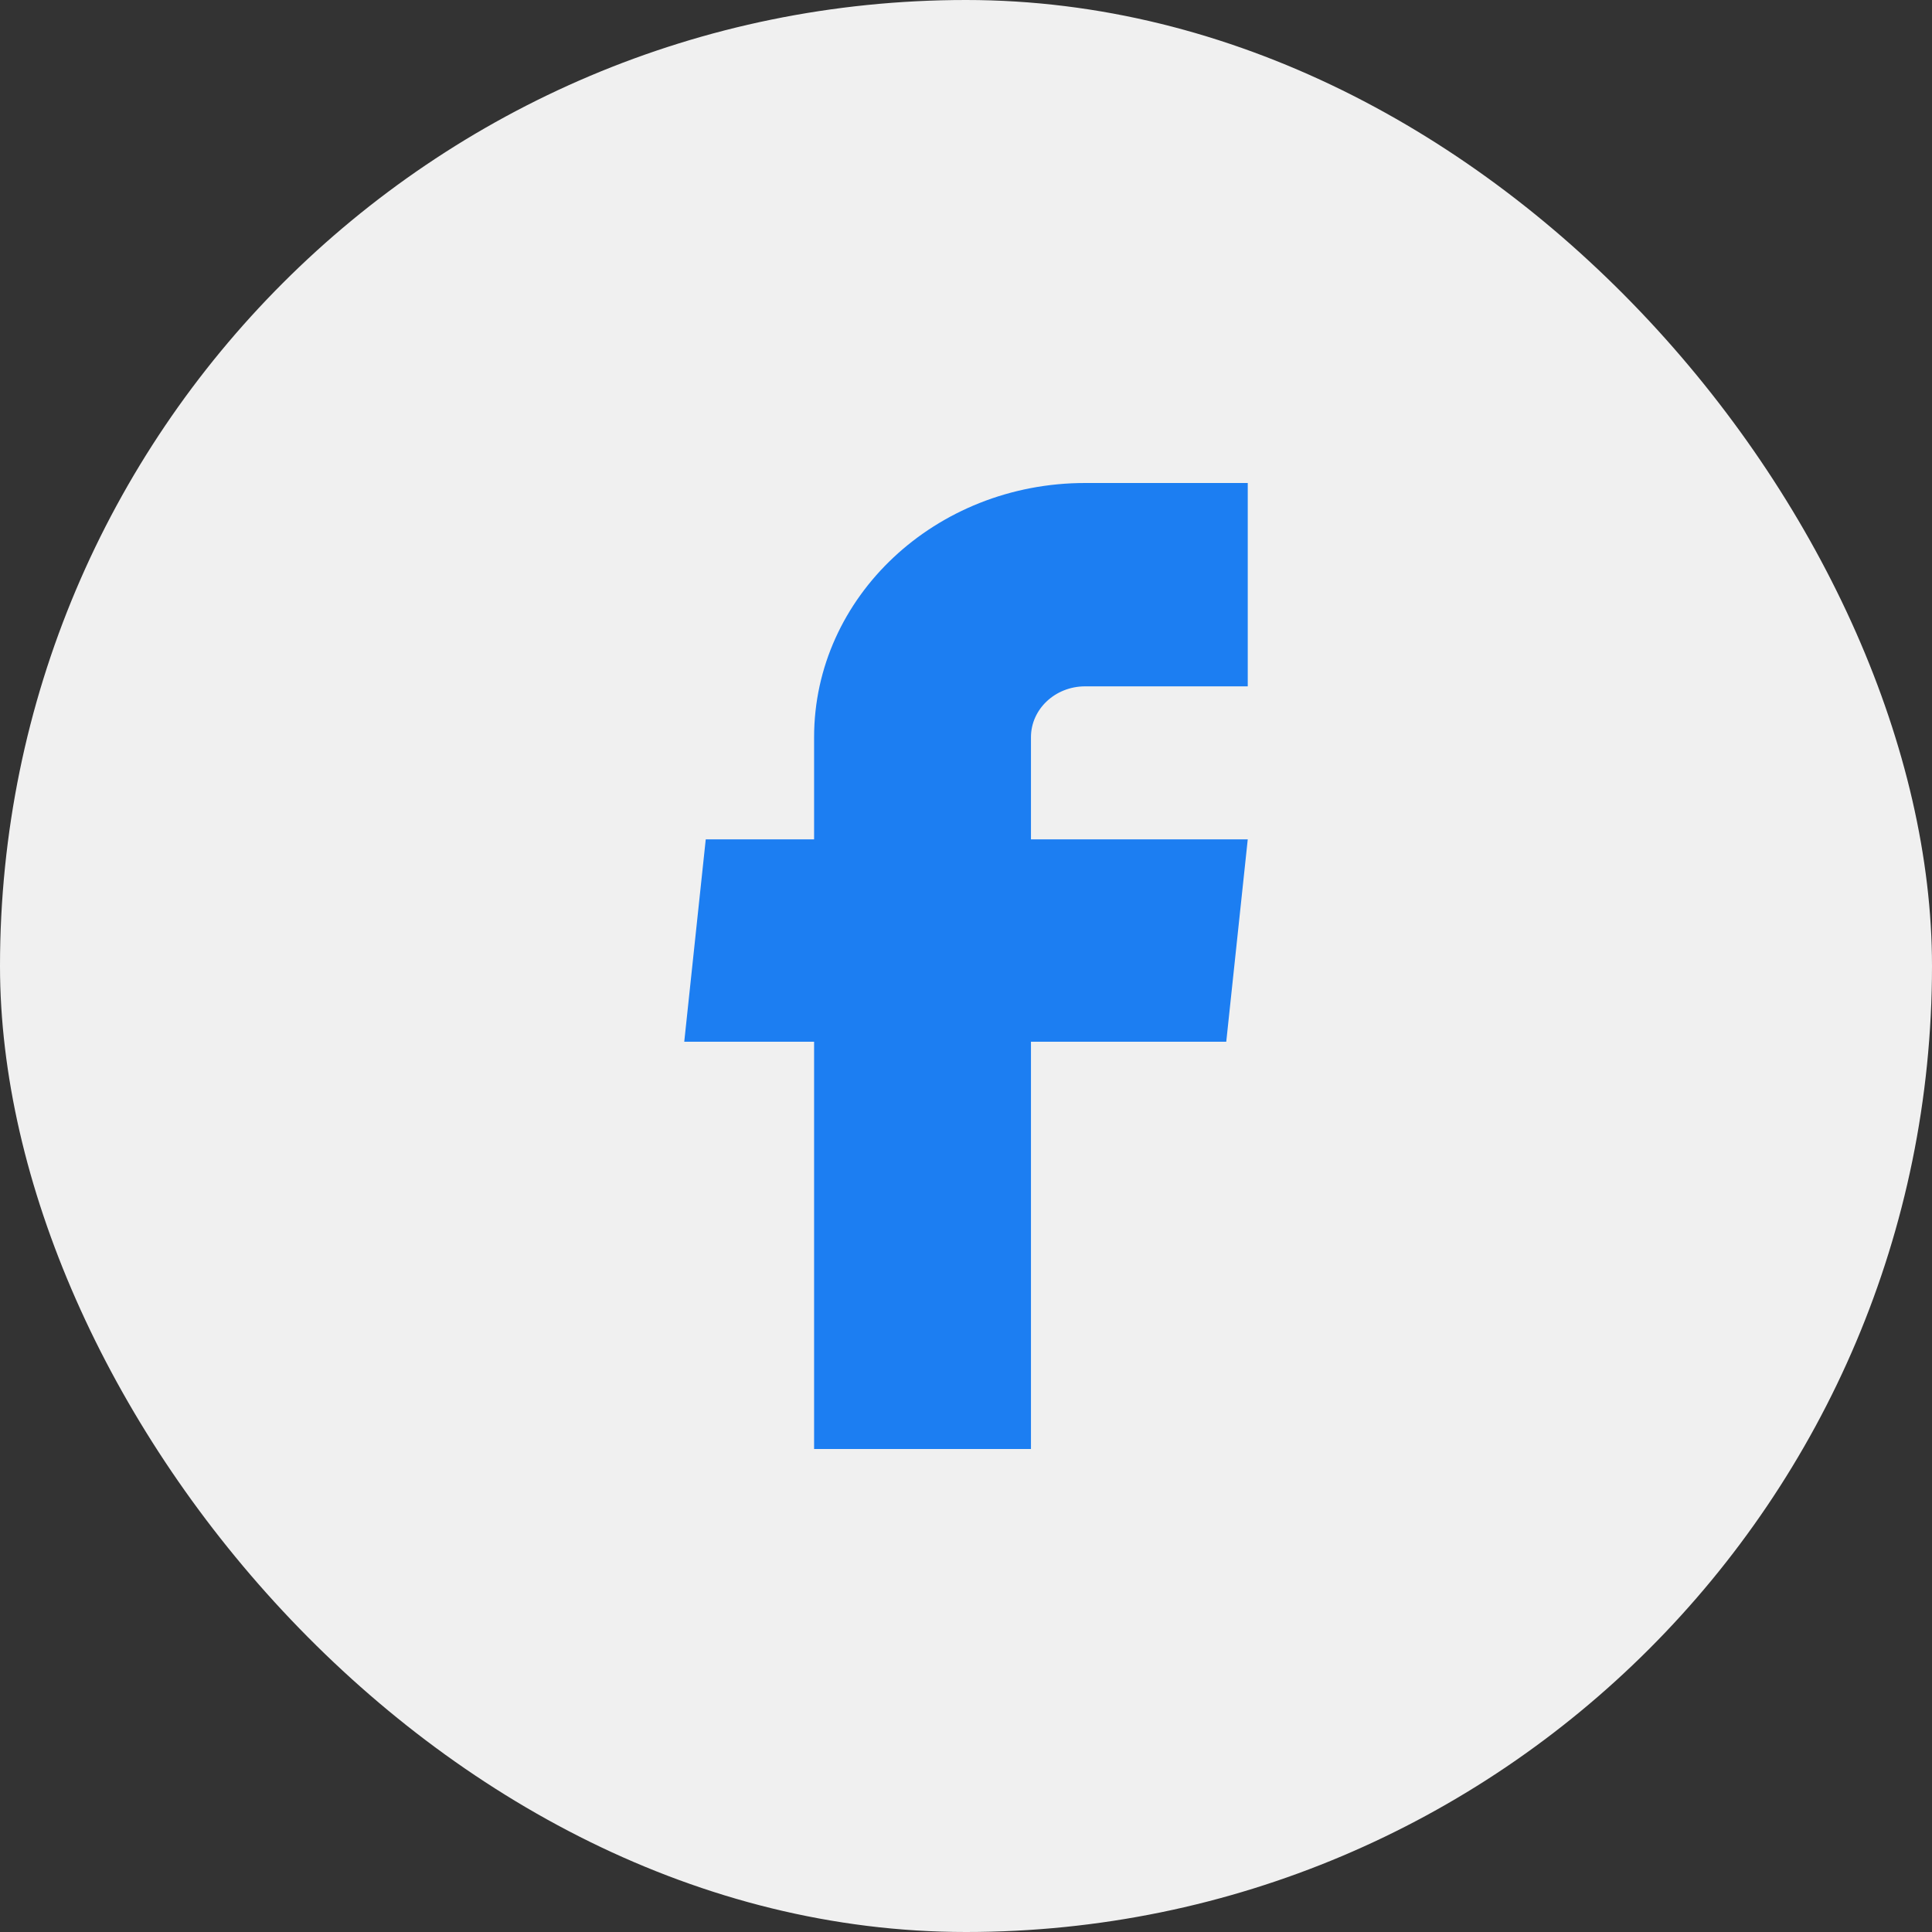 <svg width="24" height="24" viewBox="0 0 24 24" fill="none" xmlns="http://www.w3.org/2000/svg">
<rect x="0" y="0" width="24" height="24" fill="#333333" stroke="none"/>
<rect width="24" height="24" rx="12" fill="#F0F0F0"/>
<path d="M10.113 18H12.807V12.941H15.233L15.5 10.427H12.807V9.158C12.807 8.809 13.108 8.526 13.48 8.526H15.5V6H13.48C11.621 6 10.113 7.414 10.113 9.158V10.427H8.767L8.5 12.941H10.113V18Z" fill="#1C7EF2"/>
</svg>
